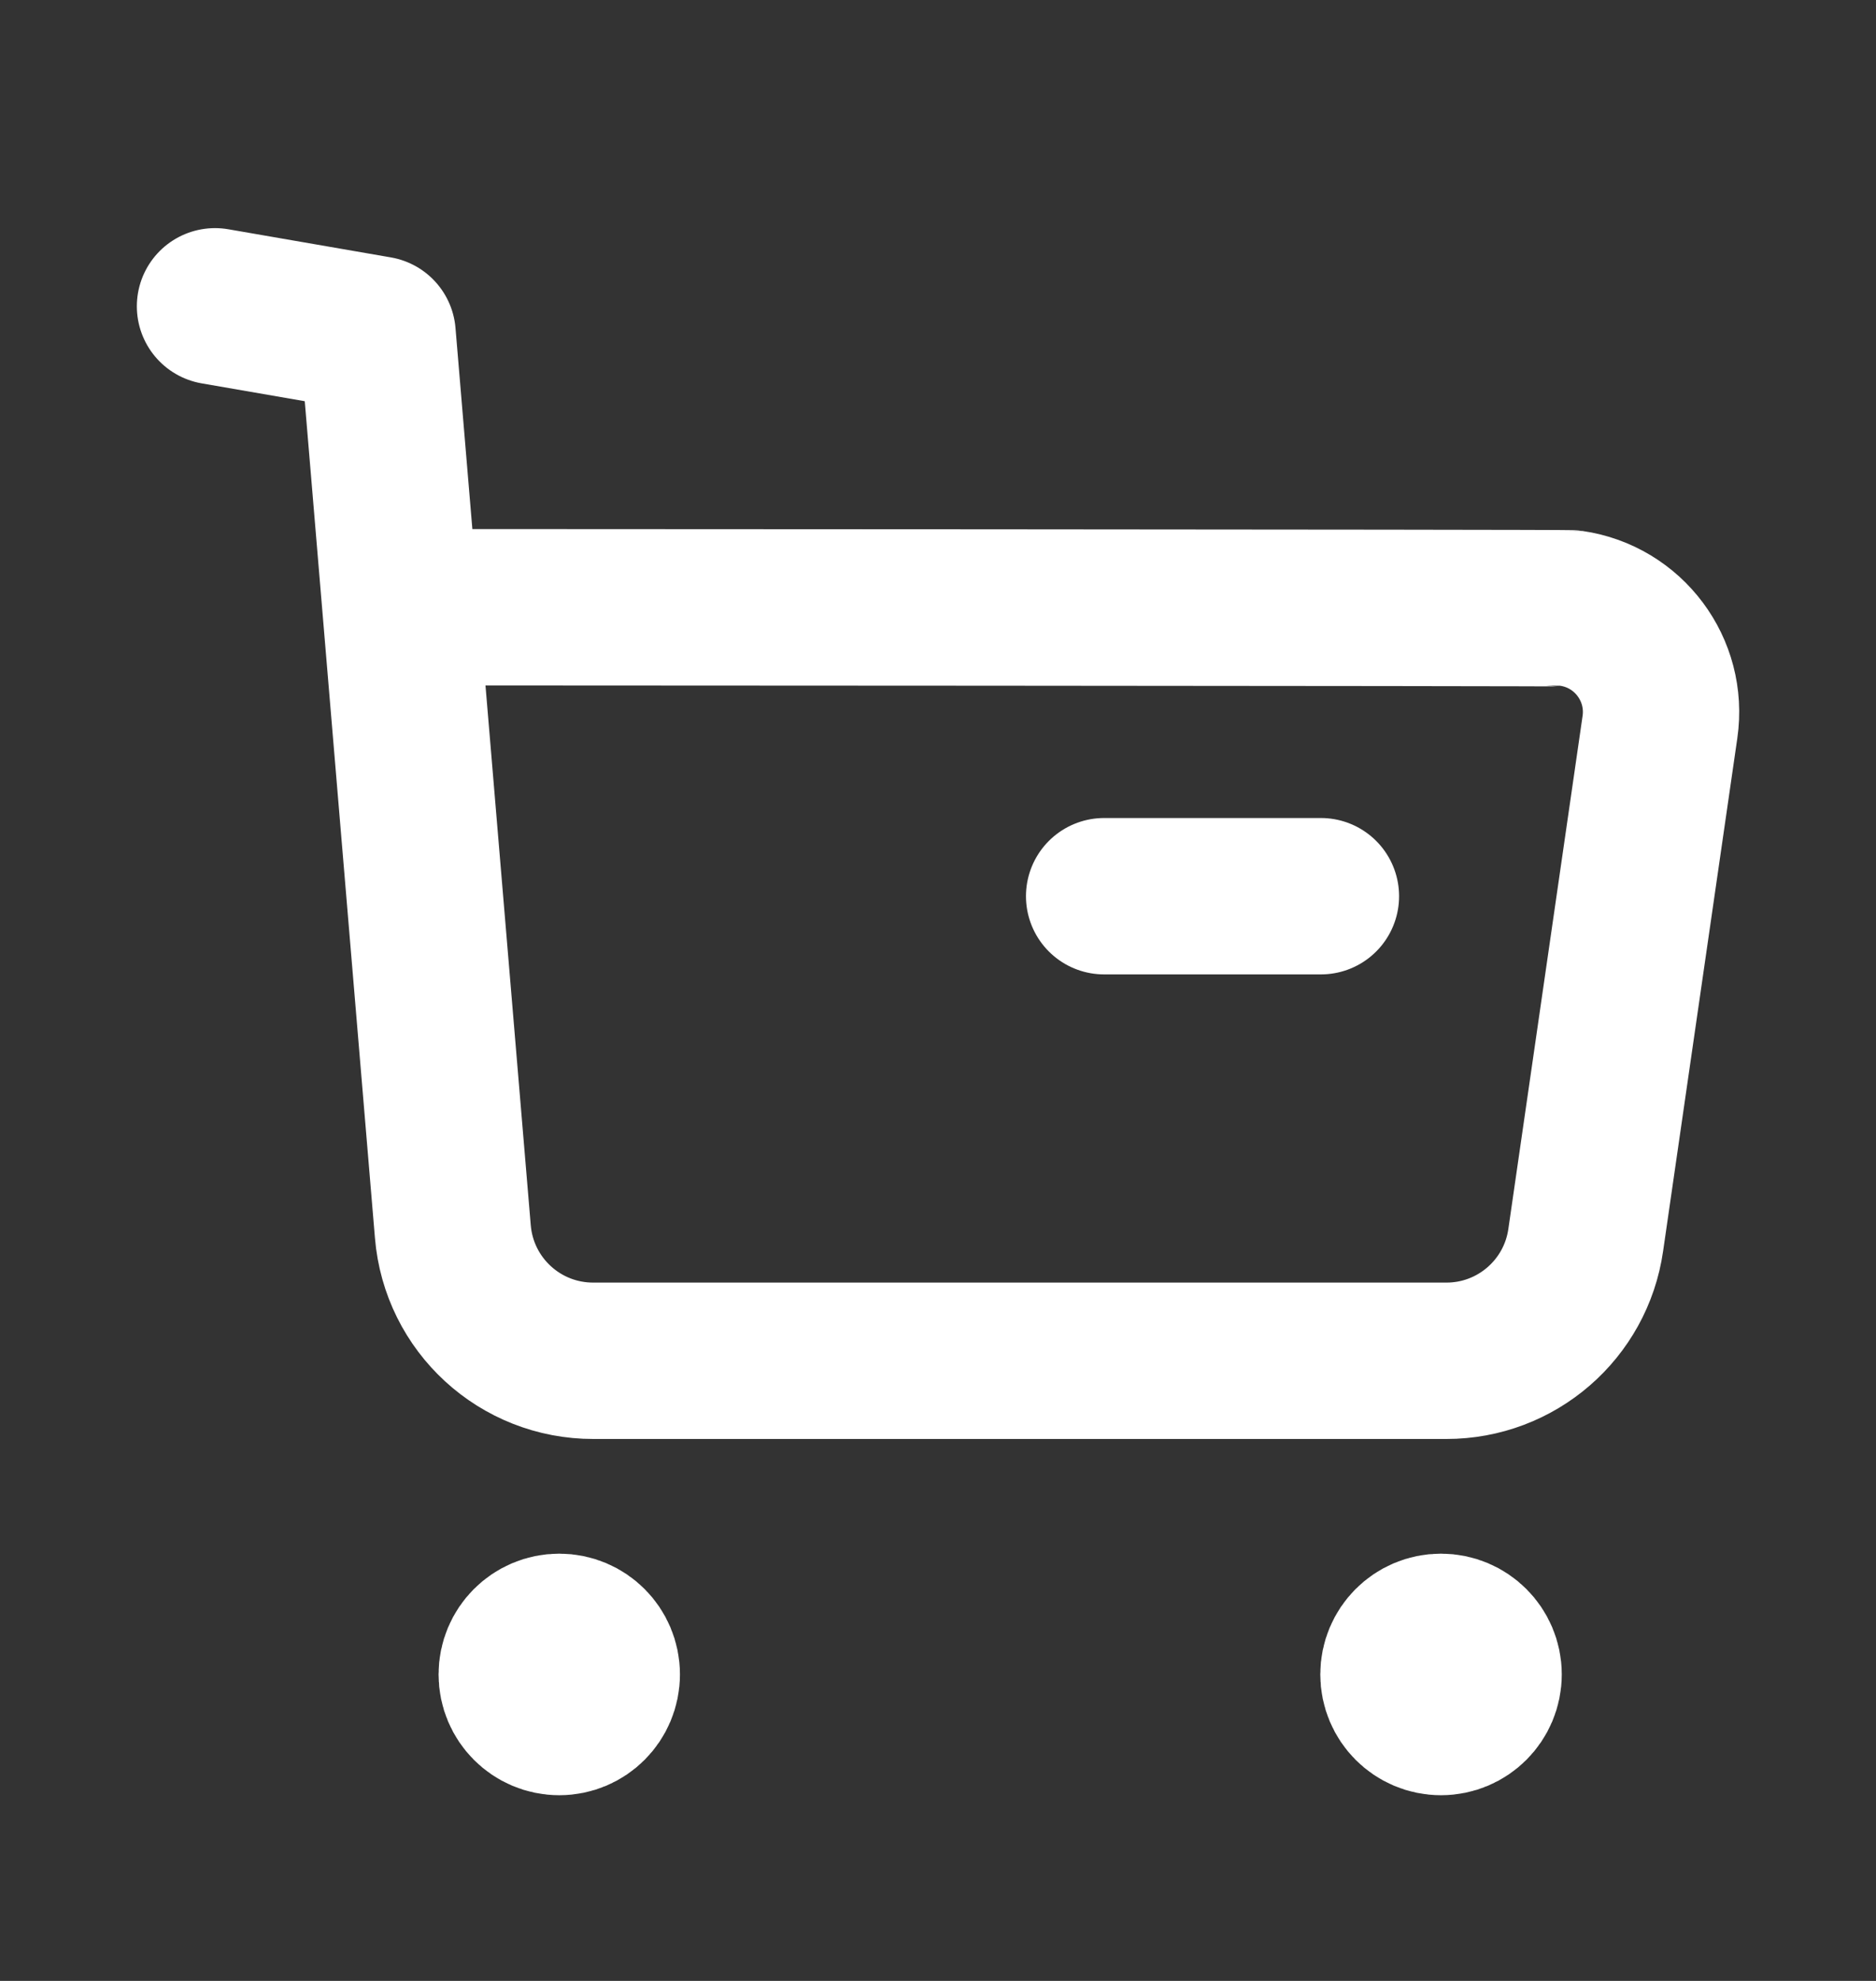 <svg width="18" height="19" viewBox="0 0 18 19" fill="none" xmlns="http://www.w3.org/2000/svg">
<rect x="0" y="0" width="18" height="19" fill="#333333" stroke="none"/>
<path d="M2.063 2.938L3.623 3.208L4.345 11.812C4.403 12.515 4.99 13.054 5.695 13.052H13.877C14.549 13.053 15.12 12.559 15.215 11.893L15.927 6.974C16.007 6.424 15.625 5.914 15.076 5.835C15.028 5.828 3.873 5.824 3.873 5.824" stroke="white" stroke-width="1.5" stroke-linecap="round" stroke-linejoin="round"/>
<path d="M10.594 8.596H12.674" stroke="white" stroke-width="1.5" stroke-linecap="round" stroke-linejoin="round"/>
<path fill-rule="evenodd" clip-rule="evenodd" d="M5.366 15.652C5.592 15.652 5.774 15.835 5.774 16.06C5.774 16.286 5.592 16.469 5.366 16.469C5.14 16.469 4.958 16.286 4.958 16.06C4.958 15.835 5.14 15.652 5.366 15.652Z" fill="white" stroke="white" stroke-width="1.5" stroke-linecap="round" stroke-linejoin="round"/>
<path fill-rule="evenodd" clip-rule="evenodd" d="M13.826 15.652C14.052 15.652 14.235 15.835 14.235 16.06C14.235 16.286 14.052 16.469 13.826 16.469C13.6 16.469 13.418 16.286 13.418 16.06C13.418 15.835 13.6 15.652 13.826 15.652Z" fill="white" stroke="white" stroke-width="1.5" stroke-linecap="round" stroke-linejoin="round"/>
</svg>
